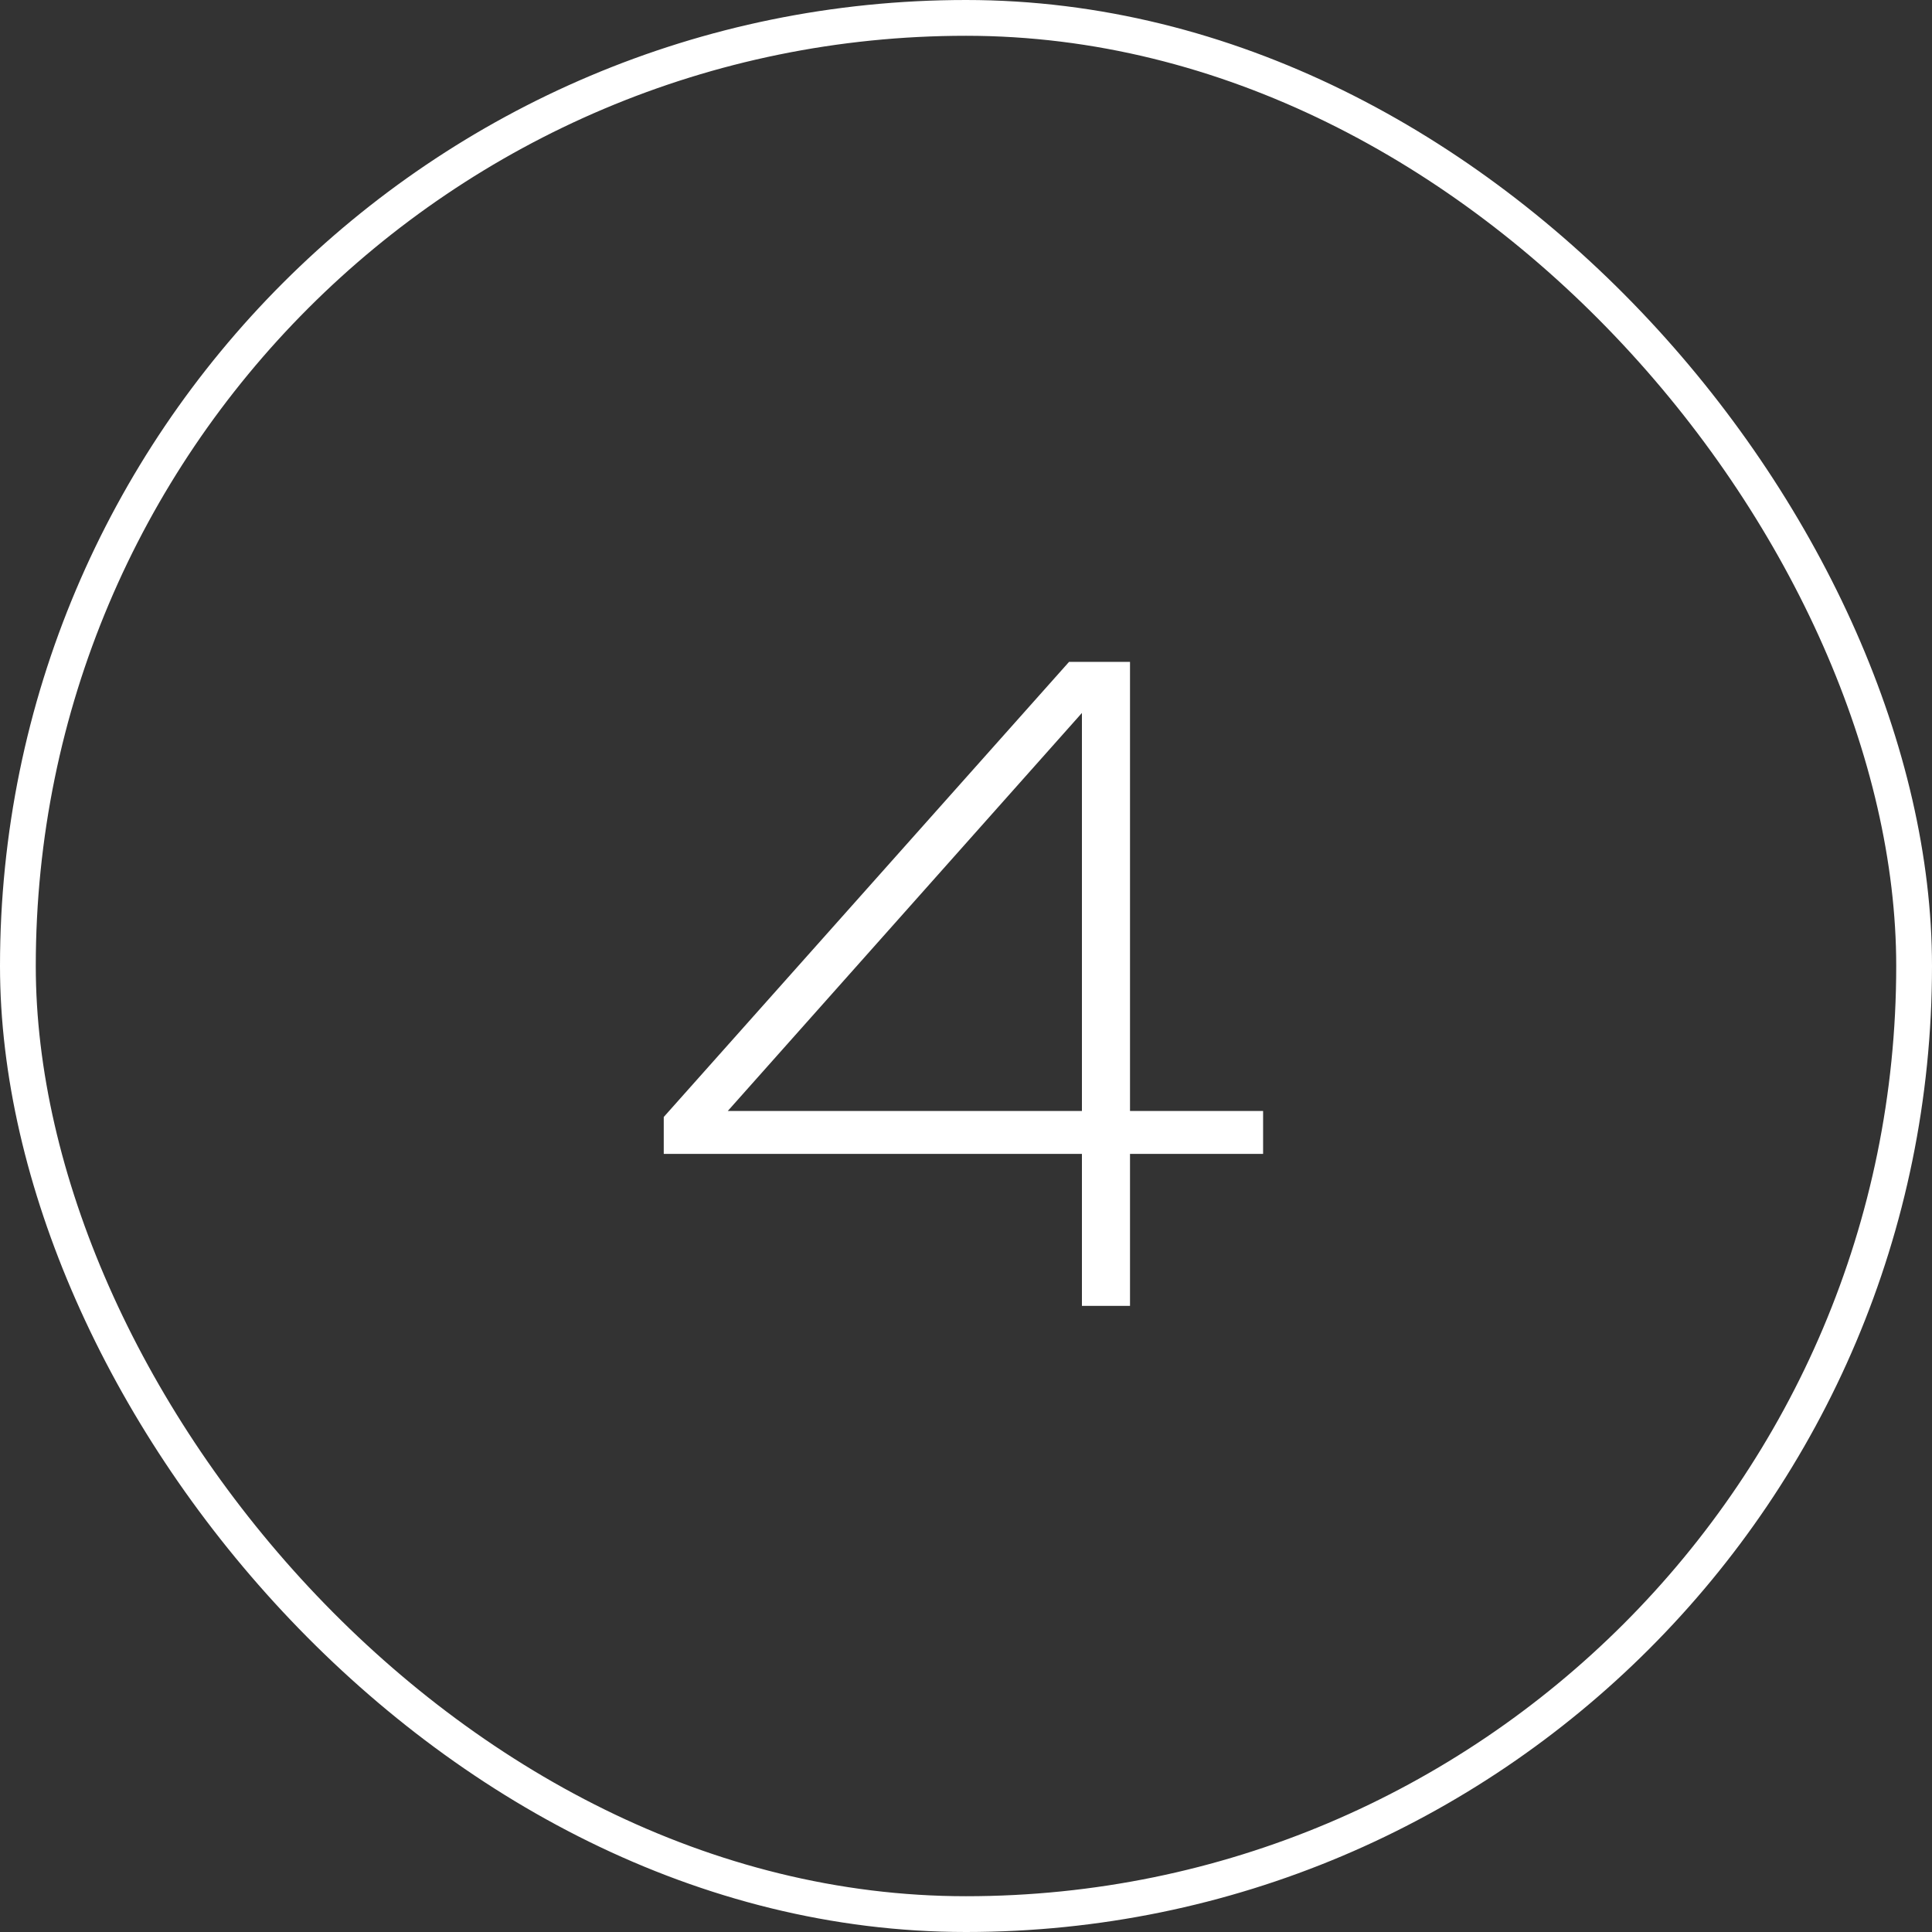 <?xml version="1.0" encoding="UTF-8"?> <svg xmlns="http://www.w3.org/2000/svg" width="54" height="54" viewBox="0 0 54 54" fill="none"><rect x="0" y="0" width="54" height="54" fill="#333333" stroke="none"/><rect x="0.5" y="0.5" width="53" height="53" rx="26.5" stroke="white"></rect><path d="M31.584 18.5V36.5H30.24V18.956H31.104L19.872 31.58V31.052H35.304V32.252H18.552V31.22L29.88 18.5H31.584Z" fill="white"></path></svg> 
